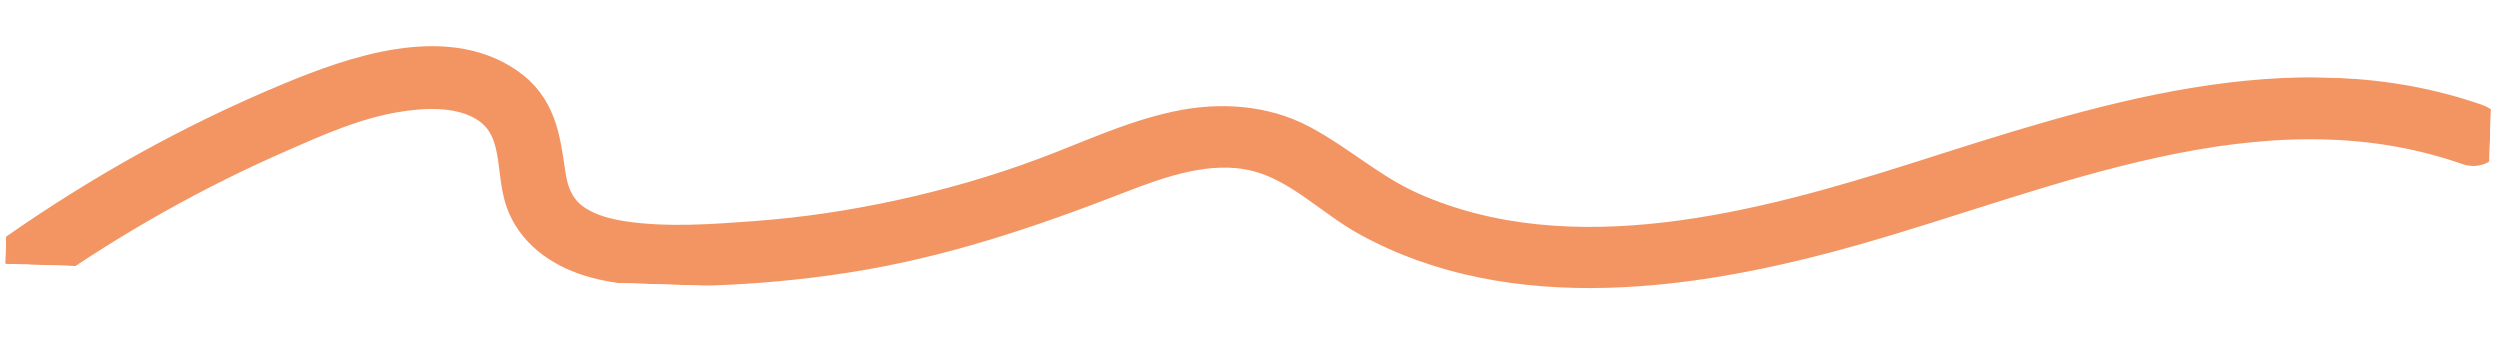 <?xml version="1.0" encoding="UTF-8"?>
<svg xmlns="http://www.w3.org/2000/svg" width="223" height="31" viewBox="0 0 223 31" fill="none">
  <g clip-path="url(#clip0_552_4564)">
    <mask id="mask0_552_4564" style="mask-type:alpha" maskUnits="userSpaceOnUse" x="-8" y="1" width="245" height="50">
      <rect x="-7.996" y="1.371" width="244.061" height="49.472" fill="#D9D9D9"></rect>
    </mask>
    <g mask="url(#mask0_552_4564)">
      <path d="M3.486 24.471C10.215 19.759 17.476 15.662 25.14 12.313C28.379 10.895 31.674 9.428 35.232 8.816C37.724 8.383 40.786 8.23 43.017 9.533C46.262 11.417 45.318 15.188 46.343 18.073C47.292 20.757 49.673 22.551 52.55 23.439C55.933 24.479 59.682 24.36 63.196 24.258C67.331 24.125 71.46 23.744 75.528 23.111C84.051 21.783 91.928 19.113 99.831 16.046C103.539 14.604 107.883 13.046 111.969 14.058C115.767 14.999 118.551 18.015 121.84 19.825C135.051 27.091 151.431 24.626 165.323 20.699C182.688 15.797 201.618 7.056 220.006 13.475C222.076 14.201 223.078 11.229 221.008 10.504C204.391 4.7 186.758 10.678 170.974 15.692C157.094 20.105 140.181 24.648 126.03 18.373C122.431 16.778 119.661 14.199 116.248 12.385C112.835 10.571 108.768 10.294 104.886 11.145C100.755 12.037 96.953 13.862 93.052 15.31C88.9 16.863 84.607 18.099 80.24 19.047C75.873 19.994 71.695 20.611 67.348 20.936C63.566 21.216 59.509 21.513 55.726 20.959C54.287 20.752 52.784 20.368 51.583 19.596C49.949 18.56 49.433 17.011 49.198 15.297C48.757 12.217 48.353 9.301 45.428 7.291C39.659 3.31 31.388 6.254 25.682 8.63C16.949 12.257 8.736 16.859 1.12 22.191C-0.625 23.42 1.755 25.688 3.486 24.471Z" fill="#F39563" stroke="#F39563" stroke-width="2.431"></path>
    </g>
  </g>
  <defs>
    <clipPath id="clip0_552_4564">
      <rect width="221.19" height="23.091" fill="white" transform="translate(1.184 0.455) rotate(1.792)"></rect>
    </clipPath>
  </defs>
</svg>
